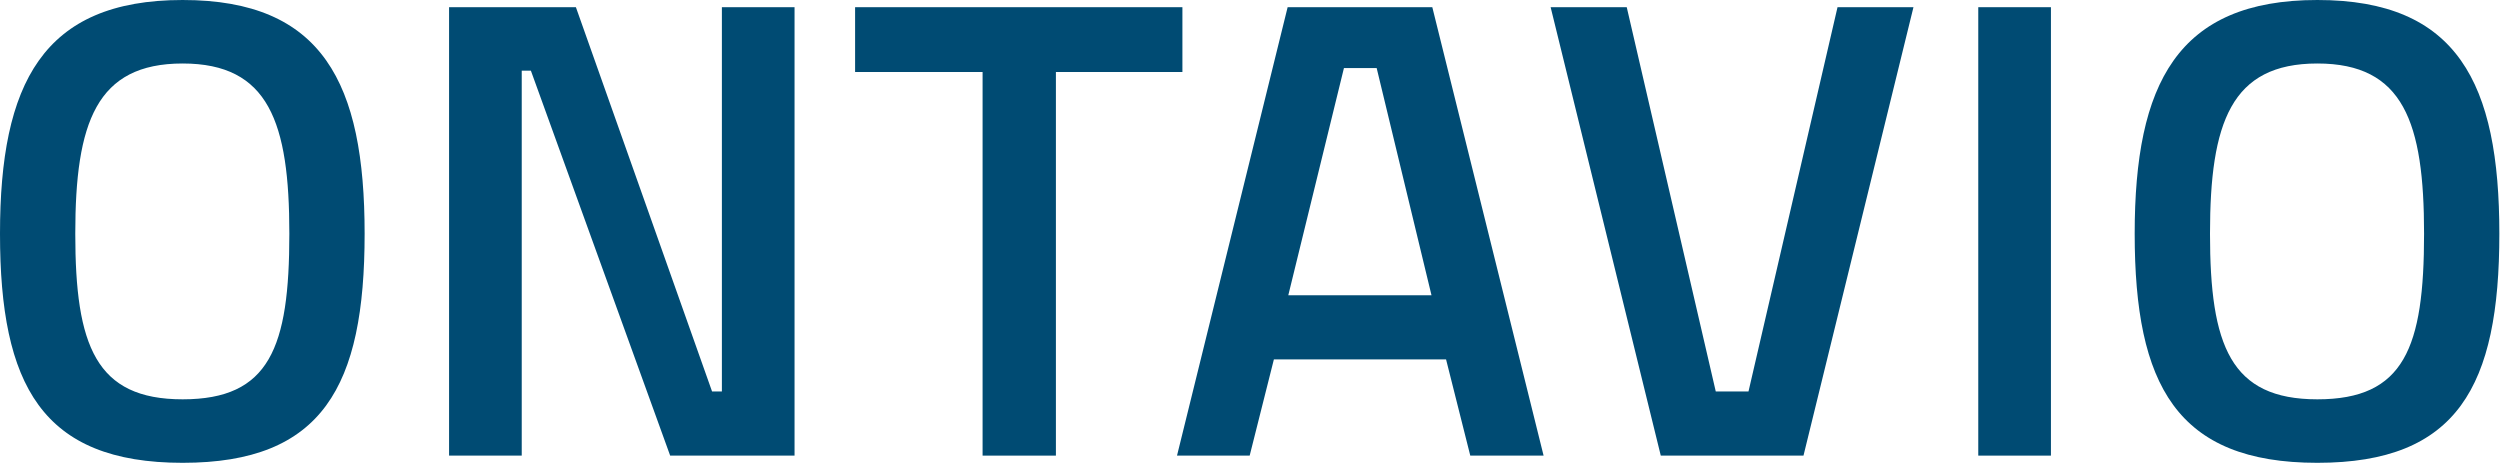 <?xml version="1.0" encoding="UTF-8" standalone="no"?><!DOCTYPE svg PUBLIC "-//W3C//DTD SVG 1.1//EN" "http://www.w3.org/Graphics/SVG/1.1/DTD/svg11.dtd"><svg width="100%" height="100%" viewBox="0 0 2546 472" version="1.1" xmlns="http://www.w3.org/2000/svg" xmlns:xlink="http://www.w3.org/1999/xlink" xml:space="preserve" xmlns:serif="http://www.serif.com/" style="fill-rule:evenodd;clip-rule:evenodd;stroke-linejoin:round;stroke-miterlimit:2;"><g><path d="M0,238c0,-152.667 43.333,-238 186,-238c142.667,0 185.333,84.667 185.333,238c0,155.333 -42.666,233.333 -185.333,233.333c-143.333,0 -186,-79.333 -186,-233.333Zm294.667,0c-0,-113.333 -20.834,-173.333 -108.667,-173.333c-87.833,-0 -109.333,60 -109.333,173.333c-0,114 20.833,168.667 109.333,168.667c88.5,-0 108.667,-52.5 108.667,-168.667Z" style="fill:#004b73;fill-rule:nonzero;"/><path d="M457.333,7.333l129.167,0l138.667,391.334l10,-0l-0,-391.334l74,0l-0,456.667l-126.667,0l-141.833,-392l-9.334,-0l0,392l-74,0l0,-456.667Z" style="fill:#004b73;fill-rule:nonzero;"/><path d="M870.833,7.333l333.334,0l-0,66l-128.834,0l0,390.667l-74.666,0l-0,-390.667l-129.834,0l0,-66Z" style="fill:#004b73;fill-rule:nonzero;"/><path d="M1311.33,7.333l147.334,0l113.333,456.667l-74.667,0l-24.666,-98l-175.334,0l-24.666,98l-74,0l112.666,-456.667Zm0.667,293.334l145.833,-0l-55.833,-231.334l-33.333,0l-56.667,231.334Z" style="fill:#004b73;fill-rule:nonzero;"/><path d="M1948.67,7.333l-112,456.667l-145.334,0l-112.166,-456.667l77.5,0l90.666,391.334l33.334,-0l90.666,-391.334l77.334,0Z" style="fill:#004b73;fill-rule:nonzero;"/><rect x="2014.67" y="7.333" width="74" height="456.667" style="fill:#004b73;fill-rule:nonzero;"/><path d="M2173.96,238c0,-152.667 43.375,-238 186.042,-238c142.667,0 185.333,84.667 185.333,238c0,155.333 -42.666,233.333 -185.333,233.333c-143.333,0 -186.042,-79.333 -186.042,-233.333Zm294.709,0c-0,-113.333 -20.834,-173.333 -108.667,-173.333c-87.833,-0 -109.333,60 -109.333,173.333c-0,114 20.833,168.667 109.333,168.667c88.5,-0 108.667,-52.5 108.667,-168.667Z" style="fill:#004b73;fill-rule:nonzero;"/></g></svg>